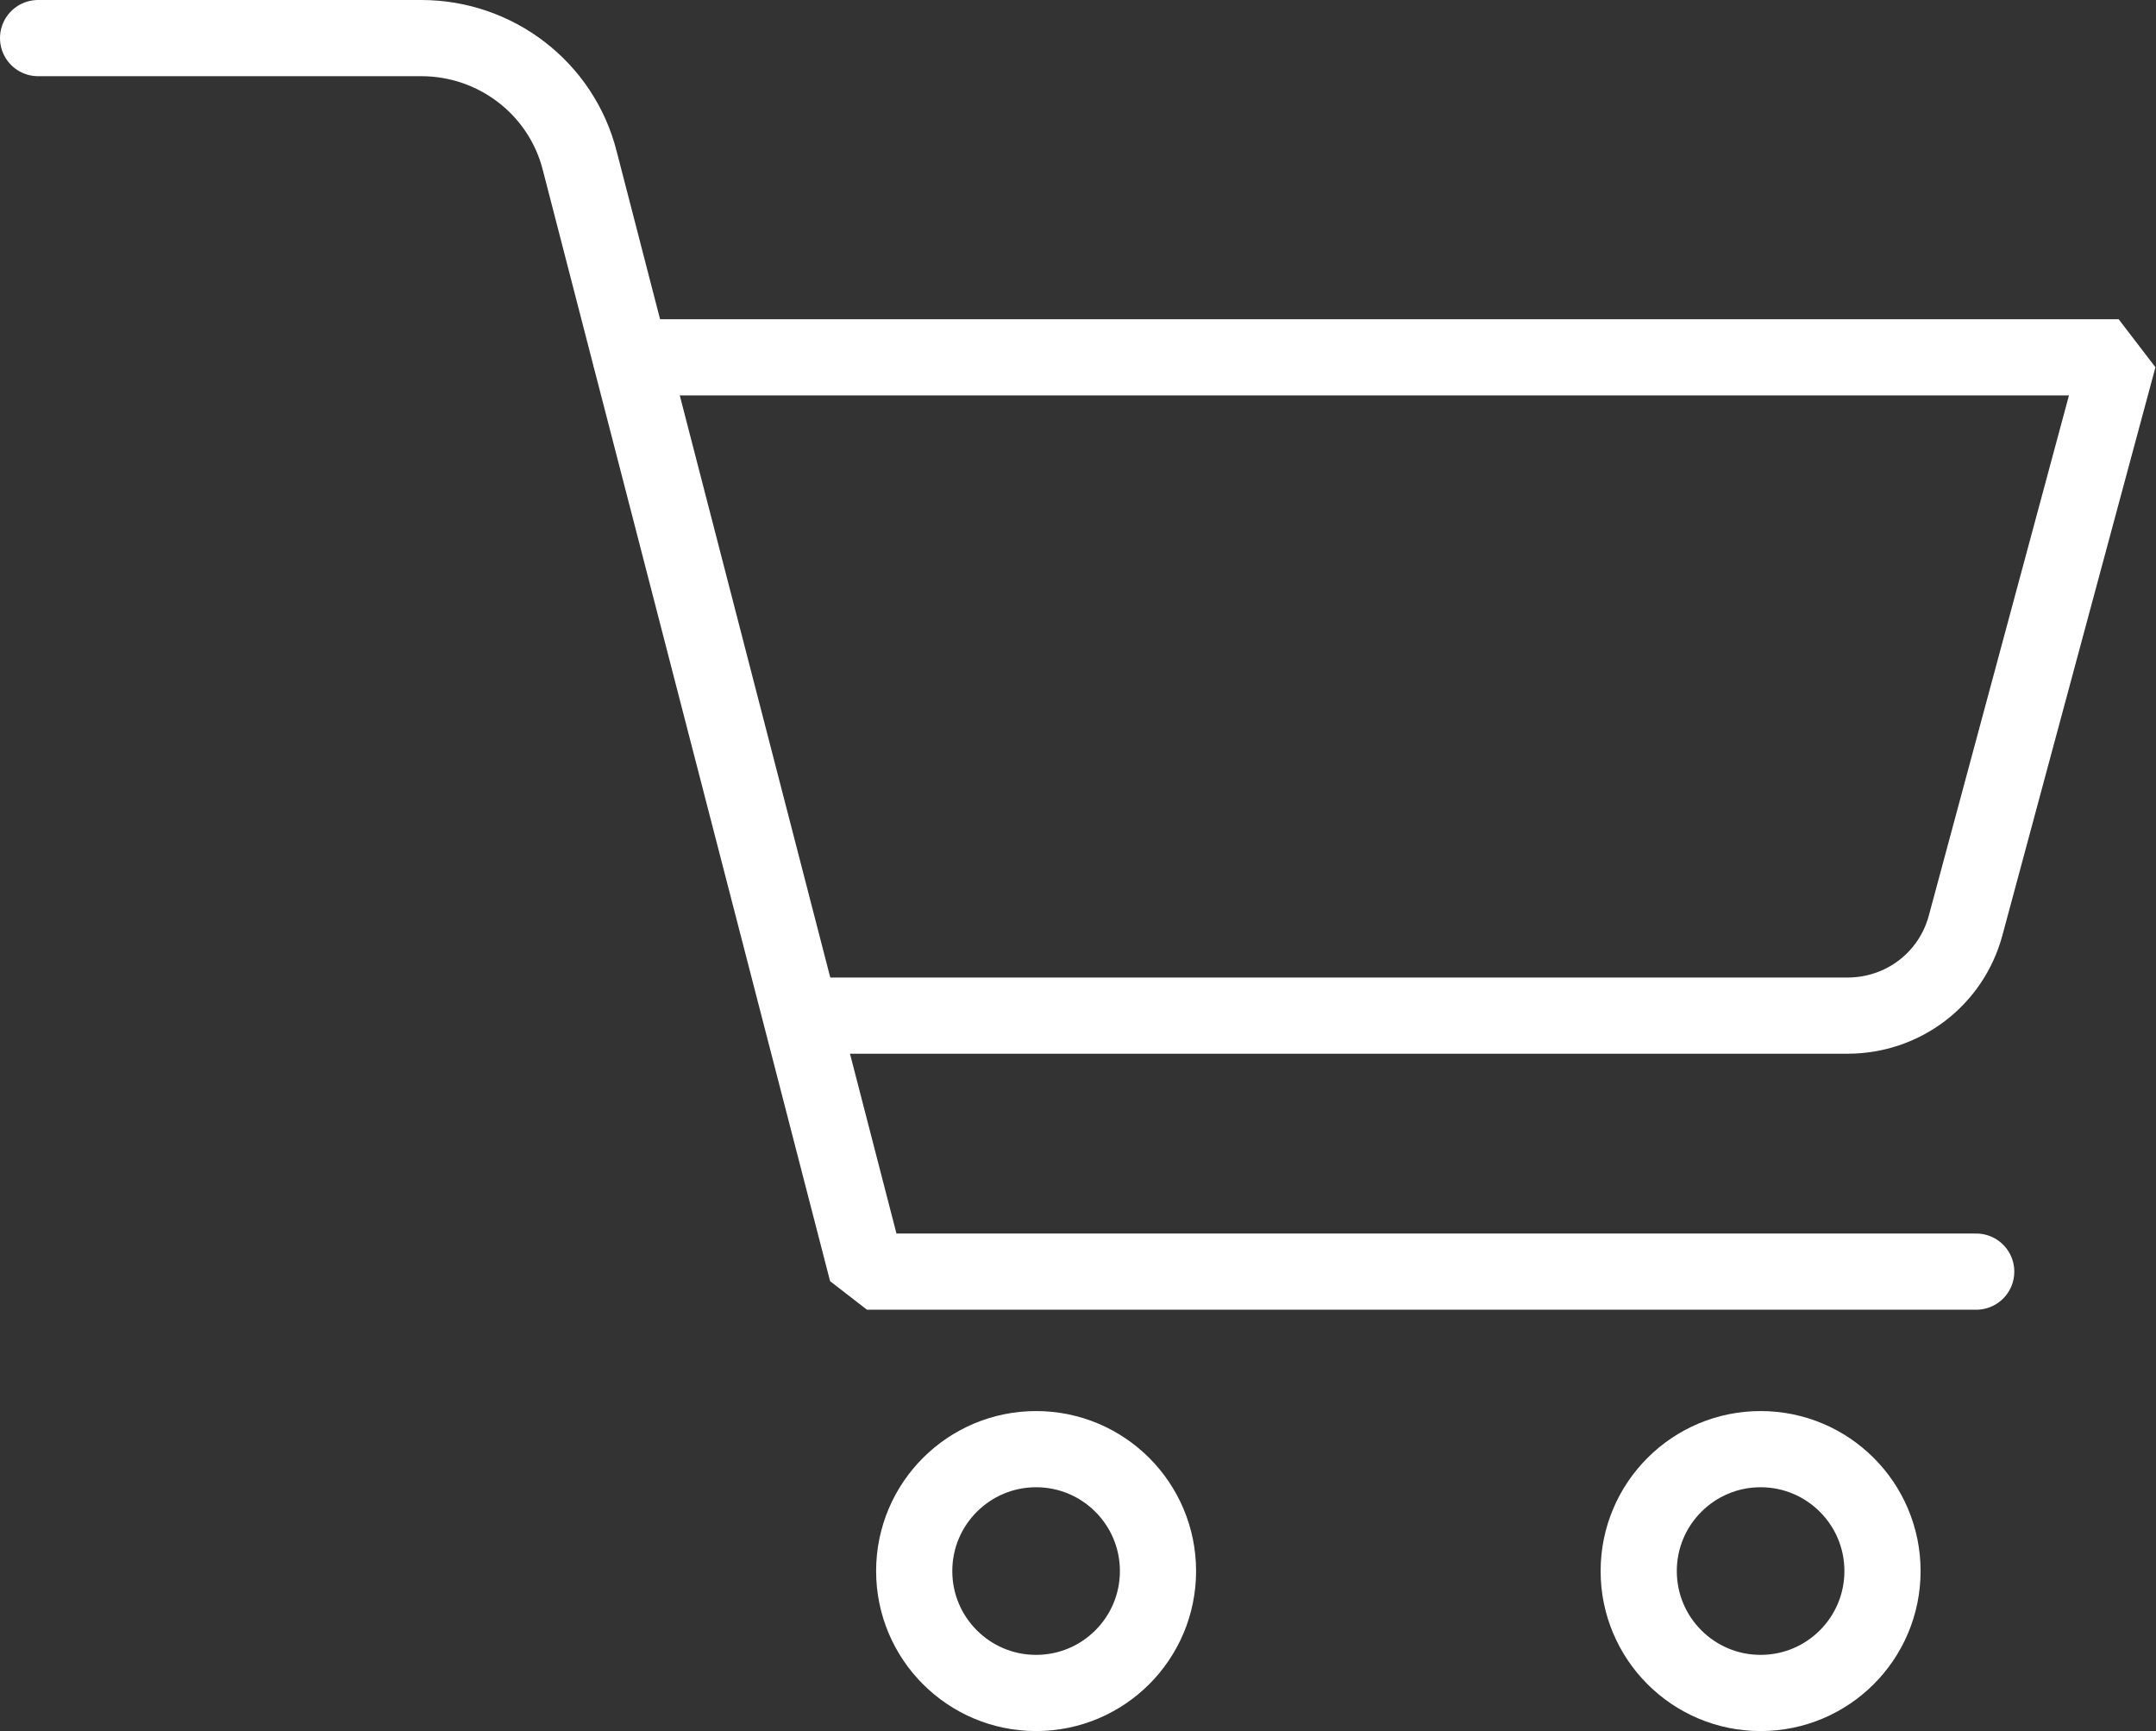 <?xml version="1.0" encoding="UTF-8"?><svg xmlns="http://www.w3.org/2000/svg" viewBox="0 0 28.3 22.72"><rect x="0" y="0" width="28.3" height="22.72" fill="#333333" stroke="none"/><defs><style>.d{fill:none;stroke:#fff;stroke-linecap:round;stroke-linejoin:bevel;}</style></defs><g id="a"/><g id="b"><g id="c"><g><path class="d" d="M.5,.5H5.53c.98,0,1.84,.66,2.08,1.61l3.77,14.58h14.56"/><circle class="d" cx="13.6" cy="20.62" r="1.6"/><circle class="d" cx="23.11" cy="20.62" r="1.6"/><path class="d" d="M8.28,4.69H27.81l-2.01,7.46c-.19,.7-.82,1.18-1.55,1.18H10.52"/></g></g></g></svg>